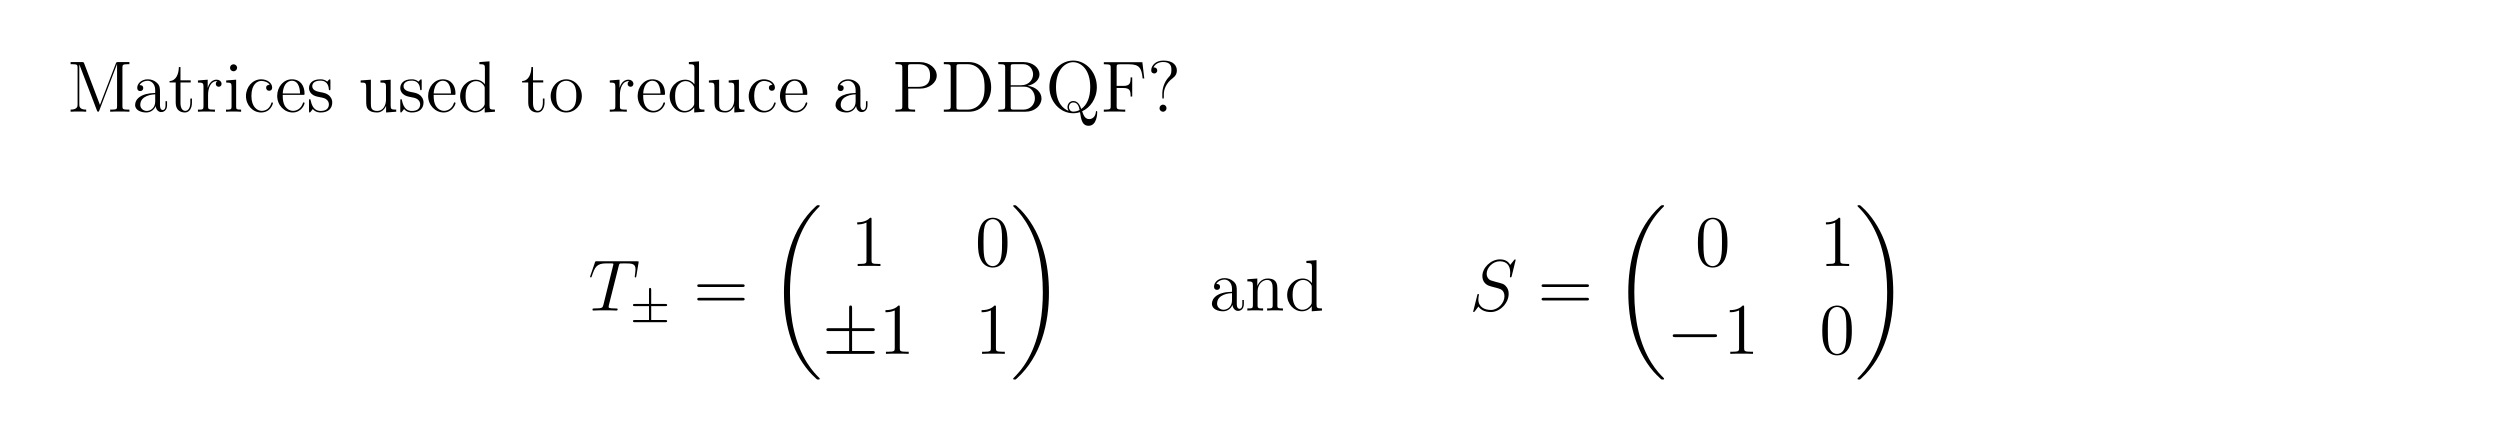 <?xml version="1.0" encoding="UTF-8"?>
<svg xmlns="http://www.w3.org/2000/svg" xmlns:xlink="http://www.w3.org/1999/xlink" width="408.468" height="72.504" viewBox="0 0 408.468 72.504">
<defs>
<g>
<g id="glyph-0-0">
<path d="M 10.125 0 L 10.125 -0.344 L 9.875 -0.344 C 9.031 -0.344 8.984 -0.469 8.984 -0.906 L 8.984 -7.203 C 8.984 -7.641 9.031 -7.766 9.875 -7.766 L 10.125 -7.766 L 10.125 -8.109 L 8.281 -8.109 C 8.016 -8.109 8 -8.094 7.906 -7.875 L 5.312 -1.109 L 2.734 -7.891 C 2.641 -8.109 2.641 -8.109 2.359 -8.109 L 0.516 -8.109 L 0.516 -7.766 L 0.766 -7.766 C 1.609 -7.766 1.656 -7.641 1.656 -7.203 L 1.656 -1.219 C 1.656 -0.906 1.656 -0.344 0.516 -0.344 L 0.516 0 C 0.828 -0.031 1.453 -0.031 1.797 -0.031 C 2.125 -0.031 2.75 -0.031 3.062 0 L 3.062 -0.344 C 1.938 -0.344 1.938 -0.906 1.938 -1.219 L 1.938 -7.703 L 1.953 -7.703 L 4.812 -0.219 C 4.859 -0.094 4.891 0 5.016 0 C 5.125 0 5.141 -0.062 5.219 -0.234 L 8.094 -7.766 L 8.109 -7.766 L 8.109 -0.906 C 8.109 -0.469 8.078 -0.344 7.219 -0.344 L 6.984 -0.344 L 6.984 0 C 7.25 -0.031 8.203 -0.031 8.547 -0.031 C 8.891 -0.031 9.844 -0.031 10.125 0 Z M 10.125 0 "/>
</g>
<g id="glyph-0-1">
<path d="M 5.625 -1.062 L 5.625 -1.719 L 5.375 -1.719 L 5.375 -1.062 C 5.375 -0.375 5.078 -0.281 4.922 -0.281 C 4.469 -0.281 4.469 -0.922 4.469 -1.094 L 4.469 -3.172 C 4.469 -3.812 4.469 -4.281 3.938 -4.75 C 3.531 -5.125 3 -5.297 2.469 -5.297 C 1.5 -5.297 0.75 -4.656 0.75 -3.891 C 0.75 -3.531 0.969 -3.375 1.25 -3.375 C 1.531 -3.375 1.734 -3.578 1.734 -3.859 C 1.734 -4.344 1.312 -4.344 1.125 -4.344 C 1.406 -4.844 1.969 -5.062 2.453 -5.062 C 3 -5.062 3.688 -4.609 3.688 -3.531 L 3.688 -3.062 C 1.312 -3.031 0.406 -2.031 0.406 -1.109 C 0.406 -0.172 1.5 0.125 2.219 0.125 C 3 0.125 3.531 -0.359 3.766 -0.922 C 3.812 -0.375 4.188 0.062 4.688 0.062 C 4.938 0.062 5.625 -0.109 5.625 -1.062 Z M 3.688 -1.672 C 3.688 -0.516 2.828 -0.125 2.312 -0.125 C 1.734 -0.125 1.25 -0.547 1.25 -1.109 C 1.25 -2.688 3.266 -2.828 3.688 -2.844 Z M 3.688 -1.672 "/>
</g>
<g id="glyph-0-2">
<path d="M 3.875 -1.469 L 3.875 -2.156 L 3.609 -2.156 L 3.609 -1.5 C 3.609 -0.641 3.266 -0.141 2.797 -0.141 C 2 -0.141 2 -1.25 2 -1.453 L 2 -4.781 L 3.672 -4.781 L 3.672 -5.125 L 2 -5.125 L 2 -7.297 L 1.734 -7.297 C 1.719 -6.188 1.297 -5.047 0.219 -5.016 L 0.219 -4.781 L 1.219 -4.781 L 1.219 -1.469 C 1.219 -0.156 2.109 0.125 2.734 0.125 C 3.484 0.125 3.875 -0.625 3.875 -1.469 Z M 3.875 -1.469 "/>
</g>
<g id="glyph-0-3">
<path d="M 4.188 -4.547 C 4.188 -4.906 3.875 -5.234 3.359 -5.234 C 2.344 -5.234 2 -4.141 1.938 -3.922 L 1.922 -3.922 L 1.922 -5.234 L 0.328 -5.109 L 0.328 -4.766 C 1.141 -4.766 1.234 -4.672 1.234 -4.094 L 1.234 -0.875 C 1.234 -0.344 1.109 -0.344 0.328 -0.344 L 0.328 0 C 0.672 -0.031 1.312 -0.031 1.672 -0.031 C 2 -0.031 2.844 -0.031 3.109 0 L 3.109 -0.344 L 2.875 -0.344 C 2 -0.344 1.984 -0.469 1.984 -0.906 L 1.984 -2.766 C 1.984 -3.922 2.453 -5 3.375 -5 C 3.469 -5 3.484 -5 3.531 -4.984 C 3.438 -4.938 3.25 -4.875 3.25 -4.547 C 3.25 -4.203 3.531 -4.078 3.719 -4.078 C 3.953 -4.078 4.188 -4.234 4.188 -4.547 Z M 4.188 -4.547 "/>
</g>
<g id="glyph-0-4">
<path d="M 2.859 0 L 2.859 -0.344 C 2.094 -0.344 2.047 -0.406 2.047 -0.859 L 2.047 -5.234 L 0.422 -5.109 L 0.422 -4.766 C 1.188 -4.766 1.297 -4.688 1.297 -4.109 L 1.297 -0.875 C 1.297 -0.344 1.156 -0.344 0.391 -0.344 L 0.391 0 C 0.719 -0.031 1.297 -0.031 1.641 -0.031 C 1.766 -0.031 2.453 -0.031 2.859 0 Z M 2.203 -7.172 C 2.203 -7.531 1.906 -7.75 1.625 -7.75 C 1.297 -7.75 1.047 -7.5 1.047 -7.172 C 1.047 -6.859 1.312 -6.609 1.609 -6.609 C 1.969 -6.609 2.203 -6.891 2.203 -7.172 Z M 2.203 -7.172 "/>
</g>
<g id="glyph-0-5">
<path d="M 4.828 -1.406 C 4.828 -1.516 4.734 -1.516 4.703 -1.516 C 4.594 -1.516 4.578 -1.484 4.547 -1.344 C 4.281 -0.5 3.641 -0.141 3 -0.141 C 2.281 -0.141 1.312 -0.766 1.312 -2.578 C 1.312 -4.547 2.328 -5.031 2.922 -5.031 C 3.375 -5.031 4.031 -4.859 4.297 -4.391 C 4.156 -4.391 3.719 -4.391 3.719 -3.906 C 3.719 -3.625 3.922 -3.422 4.203 -3.422 C 4.484 -3.422 4.703 -3.594 4.703 -3.938 C 4.703 -4.719 3.875 -5.297 2.906 -5.297 C 1.516 -5.297 0.422 -4.062 0.422 -2.562 C 0.422 -1.047 1.562 0.125 2.891 0.125 C 4.469 0.125 4.828 -1.312 4.828 -1.406 Z M 4.828 -1.406 "/>
</g>
<g id="glyph-0-6">
<path d="M 4.828 -1.406 C 4.828 -1.484 4.781 -1.531 4.703 -1.531 C 4.609 -1.531 4.578 -1.469 4.562 -1.406 C 4.25 -0.422 3.453 -0.141 2.953 -0.141 C 2.453 -0.141 1.266 -0.469 1.266 -2.531 L 1.266 -2.75 L 4.547 -2.75 C 4.812 -2.75 4.828 -2.75 4.828 -2.984 C 4.828 -4.188 4.188 -5.297 2.75 -5.297 C 1.406 -5.297 0.359 -4.078 0.359 -2.594 C 0.359 -1.031 1.562 0.125 2.891 0.125 C 4.297 0.125 4.828 -1.156 4.828 -1.406 Z M 4.094 -2.984 L 1.266 -2.984 C 1.359 -4.844 2.406 -5.062 2.75 -5.062 C 4.016 -5.062 4.078 -3.391 4.094 -2.984 Z M 4.094 -2.984 "/>
</g>
<g id="glyph-0-7">
<path d="M 4.188 -1.516 C 4.188 -2.156 3.781 -2.531 3.688 -2.641 C 3.25 -3 2.938 -3.078 2.156 -3.219 C 1.797 -3.297 0.922 -3.453 0.922 -4.172 C 0.922 -4.531 1.172 -5.078 2.25 -5.078 C 3.531 -5.078 3.609 -3.984 3.641 -3.609 C 3.641 -3.516 3.734 -3.516 3.766 -3.516 C 3.891 -3.516 3.891 -3.578 3.891 -3.781 L 3.891 -5.016 C 3.891 -5.234 3.891 -5.297 3.781 -5.297 C 3.688 -5.297 3.453 -5.031 3.375 -4.922 C 3 -5.219 2.641 -5.297 2.25 -5.297 C 0.812 -5.297 0.391 -4.516 0.391 -3.859 C 0.391 -3.734 0.391 -3.312 0.844 -2.891 C 1.219 -2.562 1.625 -2.484 2.172 -2.375 C 2.828 -2.25 2.984 -2.203 3.281 -1.969 C 3.484 -1.797 3.641 -1.531 3.641 -1.203 C 3.641 -0.688 3.344 -0.125 2.297 -0.125 C 1.516 -0.125 0.953 -0.562 0.688 -1.75 C 0.641 -1.969 0.625 -2 0.625 -2 C 0.609 -2.047 0.562 -2.047 0.516 -2.047 C 0.391 -2.047 0.391 -1.984 0.391 -1.766 L 0.391 -0.156 C 0.391 0.062 0.391 0.125 0.516 0.125 C 0.562 0.125 0.578 0.109 0.781 -0.141 C 0.844 -0.219 0.844 -0.25 1.016 -0.438 C 1.469 0.125 2.109 0.125 2.312 0.125 C 3.562 0.125 4.188 -0.562 4.188 -1.516 Z M 4.188 -1.516 "/>
</g>
<g id="glyph-0-8">
<path d="M 6.188 0 L 6.188 -0.344 C 5.375 -0.344 5.281 -0.422 5.281 -1.016 L 5.281 -5.234 L 3.609 -5.109 L 3.609 -4.766 C 4.422 -4.766 4.516 -4.672 4.516 -4.094 L 4.516 -1.969 C 4.516 -0.969 3.984 -0.125 3.094 -0.125 C 2.109 -0.125 2.047 -0.672 2.047 -1.312 L 2.047 -5.234 L 0.375 -5.109 L 0.375 -4.766 C 1.281 -4.766 1.281 -4.719 1.281 -3.672 L 1.281 -1.891 C 1.281 -1.156 1.281 -0.719 1.641 -0.328 C 1.922 -0.031 2.406 0.125 3.016 0.125 C 3.219 0.125 3.594 0.125 4 -0.219 C 4.344 -0.5 4.531 -0.953 4.531 -0.953 L 4.531 0.125 Z M 6.188 0 "/>
</g>
<g id="glyph-0-9">
<path d="M 6.109 0 L 6.109 -0.344 C 5.312 -0.344 5.219 -0.422 5.219 -1.016 L 5.219 -8.234 L 3.562 -8.109 L 3.562 -7.766 C 4.375 -7.766 4.469 -7.688 4.469 -7.094 L 4.469 -4.484 C 4.219 -4.828 3.703 -5.234 2.984 -5.234 C 1.609 -5.234 0.422 -4.078 0.422 -2.547 C 0.422 -1.047 1.547 0.125 2.844 0.125 C 3.75 0.125 4.281 -0.469 4.438 -0.703 L 4.438 0.125 Z M 4.438 -1.391 C 4.438 -1.172 4.438 -1.141 4.281 -0.875 C 3.984 -0.469 3.5 -0.125 2.906 -0.125 C 2.594 -0.125 1.312 -0.234 1.312 -2.547 C 1.312 -3.391 1.453 -3.875 1.719 -4.266 C 1.953 -4.625 2.438 -5 3.031 -5 C 3.766 -5 4.188 -4.469 4.297 -4.281 C 4.438 -4.078 4.438 -4.047 4.438 -3.828 Z M 4.438 -1.391 "/>
</g>
<g id="glyph-0-10">
<path d="M 5.453 -2.547 C 5.453 -4.078 4.281 -5.297 2.906 -5.297 C 1.484 -5.297 0.359 -4.031 0.359 -2.547 C 0.359 -1.016 1.547 0.125 2.891 0.125 C 4.297 0.125 5.453 -1.047 5.453 -2.547 Z M 4.547 -2.641 C 4.547 -2.234 4.547 -1.5 4.234 -0.938 C 3.906 -0.375 3.359 -0.141 2.906 -0.141 C 2.469 -0.141 1.938 -0.328 1.594 -0.922 C 1.266 -1.453 1.266 -2.156 1.266 -2.641 C 1.266 -3.094 1.266 -3.828 1.625 -4.359 C 1.953 -4.875 2.484 -5.062 2.891 -5.062 C 3.359 -5.062 3.859 -4.844 4.188 -4.375 C 4.547 -3.828 4.547 -3.094 4.547 -2.641 Z M 4.547 -2.641 "/>
</g>
<g id="glyph-0-11">
<path d="M 7.25 -5.906 C 7.25 -7.062 6.109 -8.109 4.5 -8.109 L 0.5 -8.109 L 0.5 -7.766 L 0.734 -7.766 C 1.594 -7.766 1.625 -7.641 1.625 -7.203 L 1.625 -0.906 C 1.625 -0.469 1.594 -0.344 0.734 -0.344 L 0.5 -0.344 L 0.5 0 C 0.781 -0.031 1.75 -0.031 2.109 -0.031 C 2.453 -0.031 3.438 -0.031 3.719 0 L 3.719 -0.344 L 3.484 -0.344 C 2.625 -0.344 2.594 -0.469 2.594 -0.906 L 2.594 -3.781 L 4.594 -3.781 C 5.984 -3.781 7.25 -4.719 7.25 -5.906 Z M 6.156 -5.906 C 6.156 -5.422 6.156 -4.062 4.219 -4.062 L 2.562 -4.062 L 2.562 -7.297 C 2.562 -7.688 2.594 -7.766 3.109 -7.766 L 4.234 -7.766 C 6.156 -7.766 6.156 -6.422 6.156 -5.906 Z M 6.156 -5.906 "/>
</g>
<g id="glyph-0-12">
<path d="M 8.234 -3.984 C 8.234 -6.266 6.625 -8.109 4.656 -8.109 L 0.5 -8.109 L 0.5 -7.766 L 0.734 -7.766 C 1.594 -7.766 1.625 -7.641 1.625 -7.203 L 1.625 -0.906 C 1.625 -0.469 1.594 -0.344 0.734 -0.344 L 0.5 -0.344 L 0.5 0 L 4.656 0 C 6.641 0 8.234 -1.781 8.234 -3.984 Z M 7.156 -3.984 C 7.156 -3.328 7.141 -2.203 6.453 -1.328 C 6.062 -0.828 5.359 -0.344 4.359 -0.344 L 3.109 -0.344 C 2.594 -0.344 2.562 -0.422 2.562 -0.812 L 2.562 -7.297 C 2.562 -7.688 2.594 -7.766 3.109 -7.766 L 4.359 -7.766 C 5.344 -7.766 6.125 -7.297 6.609 -6.5 C 7.156 -5.672 7.156 -4.469 7.156 -3.984 Z M 7.156 -3.984 "/>
</g>
<g id="glyph-0-13">
<path d="M 7.578 -2.172 C 7.578 -3.141 6.703 -4.078 5.297 -4.234 C 6.422 -4.453 7.25 -5.219 7.25 -6.109 C 7.25 -7.125 6.203 -8.109 4.656 -8.109 L 0.516 -8.109 L 0.516 -7.766 L 0.75 -7.766 C 1.609 -7.766 1.641 -7.641 1.641 -7.203 L 1.641 -0.906 C 1.641 -0.469 1.609 -0.344 0.75 -0.344 L 0.516 -0.344 L 0.516 0 L 4.969 0 C 6.5 0 7.578 -1.031 7.578 -2.172 Z M 6.203 -6.109 C 6.203 -5.312 5.578 -4.328 4.266 -4.328 L 2.547 -4.328 L 2.547 -7.297 C 2.547 -7.688 2.562 -7.766 3.094 -7.766 L 4.578 -7.766 C 5.766 -7.766 6.203 -6.75 6.203 -6.109 Z M 6.5 -2.188 C 6.5 -1.219 5.766 -0.344 4.609 -0.344 L 3.094 -0.344 C 2.562 -0.344 2.547 -0.422 2.547 -0.812 L 2.547 -4.094 L 4.766 -4.094 C 5.906 -4.094 6.5 -3.094 6.5 -2.188 Z M 6.5 -2.188 "/>
</g>
<g id="glyph-0-14">
<path d="M 8.453 0.125 C 8.453 0 8.453 -0.109 8.344 -0.109 C 8.234 -0.109 8.234 -0.031 8.234 0.062 C 8.141 0.922 7.562 1.203 7.156 1.203 C 6.547 1.203 6.266 0.766 5.984 -0.078 C 7.266 -0.625 8.391 -2.109 8.391 -4.031 C 8.391 -6.484 6.594 -8.359 4.531 -8.359 C 2.406 -8.359 0.641 -6.453 0.641 -4.031 C 0.641 -1.641 2.406 0.25 4.531 0.25 C 4.922 0.25 5.312 0.172 5.641 0.078 C 5.828 1.281 5.984 2.297 7.047 2.297 C 8.438 2.297 8.453 0.219 8.453 0.125 Z M 7.312 -4.031 C 7.312 -2.344 6.797 -1.109 5.844 -0.453 C 5.641 -1.047 5.312 -1.75 4.531 -1.75 C 3.938 -1.75 3.594 -1.234 3.594 -0.75 C 3.594 -0.422 3.766 -0.172 3.781 -0.141 C 2.906 -0.453 1.719 -1.469 1.719 -4.031 C 1.719 -7 3.328 -8.094 4.516 -8.094 C 5.766 -8.094 7.312 -6.953 7.312 -4.031 Z M 5.578 -0.281 C 5.219 -0.094 4.844 -0.016 4.531 -0.016 C 4.016 -0.016 3.828 -0.469 3.828 -0.766 C 3.828 -1.109 4.078 -1.516 4.531 -1.516 C 5.219 -1.516 5.453 -0.953 5.578 -0.281 Z M 5.578 -0.281 "/>
</g>
<g id="glyph-0-15">
<path d="M 7.094 -5.438 L 6.781 -8.094 L 0.484 -8.094 L 0.484 -7.75 L 0.719 -7.75 C 1.578 -7.75 1.609 -7.625 1.609 -7.188 L 1.609 -0.906 C 1.609 -0.469 1.578 -0.344 0.719 -0.344 L 0.484 -0.344 L 0.484 0 C 0.766 -0.031 1.828 -0.031 2.188 -0.031 C 2.594 -0.031 3.641 -0.031 3.984 0 L 3.984 -0.344 L 3.641 -0.344 C 2.594 -0.344 2.578 -0.484 2.578 -0.922 L 2.578 -3.875 L 3.625 -3.875 C 4.734 -3.875 4.859 -3.484 4.859 -2.484 L 5.125 -2.484 L 5.125 -5.609 L 4.859 -5.609 C 4.859 -4.609 4.734 -4.219 3.625 -4.219 L 2.578 -4.219 L 2.578 -7.266 C 2.578 -7.656 2.594 -7.75 3.125 -7.75 L 4.609 -7.75 C 6.312 -7.75 6.656 -7.109 6.828 -5.438 Z M 7.094 -5.438 "/>
</g>
<g id="glyph-0-16">
<path d="M 4.828 -6.75 C 4.828 -7.469 4.328 -8.359 2.625 -8.359 C 1.344 -8.359 0.641 -7.531 0.641 -6.766 C 0.641 -6.344 0.969 -6.25 1.141 -6.25 C 1.344 -6.25 1.625 -6.391 1.625 -6.75 C 1.625 -7.016 1.422 -7.234 1.125 -7.234 C 1.062 -7.234 1.031 -7.234 1.016 -7.219 C 1.266 -7.844 1.953 -8.125 2.594 -8.125 C 3.938 -8.125 3.938 -7.25 3.938 -6.797 C 3.938 -6.109 3.719 -5.875 3.516 -5.672 C 2.703 -4.797 2.453 -3.688 2.453 -2.969 L 2.453 -2.406 C 2.453 -2.188 2.453 -2.141 2.578 -2.141 C 2.703 -2.141 2.703 -2.219 2.703 -2.438 L 2.703 -2.875 C 2.703 -3.578 3 -4.625 4.188 -5.516 C 4.531 -5.766 4.828 -6.125 4.828 -6.75 Z M 3.141 -0.578 C 3.141 -0.891 2.891 -1.156 2.578 -1.156 C 2.219 -1.156 2 -0.859 2 -0.578 C 2 -0.219 2.281 0 2.562 0 C 2.891 0 3.141 -0.266 3.141 -0.578 Z M 3.141 -0.578 "/>
</g>
<g id="glyph-0-17">
<path d="M 6.188 0 L 6.188 -0.344 C 5.594 -0.344 5.297 -0.344 5.281 -0.703 L 5.281 -2.891 C 5.281 -3.984 5.281 -4.328 5.016 -4.703 C 4.672 -5.172 4.109 -5.234 3.703 -5.234 C 2.547 -5.234 2.109 -4.25 2 -4.016 L 2 -5.234 L 0.375 -5.109 L 0.375 -4.766 C 1.188 -4.766 1.281 -4.672 1.281 -4.094 L 1.281 -0.875 C 1.281 -0.344 1.156 -0.344 0.375 -0.344 L 0.375 0 C 0.688 -0.031 1.328 -0.031 1.656 -0.031 C 2 -0.031 2.641 -0.031 2.953 0 L 2.953 -0.344 C 2.203 -0.344 2.047 -0.344 2.047 -0.875 L 2.047 -3.094 C 2.047 -4.328 2.875 -5 3.609 -5 C 4.344 -5 4.516 -4.391 4.516 -3.672 L 4.516 -0.875 C 4.516 -0.344 4.375 -0.344 3.609 -0.344 L 3.609 0 C 3.922 -0.031 4.562 -0.031 4.891 -0.031 C 5.234 -0.031 5.875 -0.031 6.188 0 Z M 6.188 0 "/>
</g>
<g id="glyph-1-0">
<path d="M 4.953 -7.25 C 5.016 -7.531 5.047 -7.641 5.219 -7.688 C 5.312 -7.703 5.719 -7.703 5.969 -7.703 C 7.156 -7.703 7.703 -7.656 7.703 -6.734 C 7.703 -6.562 7.656 -6.109 7.594 -5.672 L 7.578 -5.516 C 7.578 -5.469 7.625 -5.406 7.688 -5.406 C 7.812 -5.406 7.812 -5.469 7.844 -5.656 L 8.188 -7.75 C 8.219 -7.859 8.219 -7.891 8.219 -7.922 C 8.219 -8.047 8.141 -8.047 7.906 -8.047 L 1.406 -8.047 C 1.141 -8.047 1.125 -8.047 1.062 -7.828 L 0.328 -5.688 C 0.328 -5.672 0.281 -5.531 0.281 -5.516 C 0.281 -5.469 0.328 -5.406 0.406 -5.406 C 0.5 -5.406 0.516 -5.453 0.562 -5.609 C 1.062 -7.047 1.312 -7.703 2.891 -7.703 L 3.688 -7.703 C 3.984 -7.703 4.094 -7.703 4.094 -7.578 C 4.094 -7.547 4.094 -7.516 4.031 -7.297 L 2.453 -0.922 C 2.328 -0.469 2.297 -0.344 1.047 -0.344 C 0.75 -0.344 0.672 -0.344 0.672 -0.125 C 0.672 0 0.797 0 0.859 0 C 1.156 0 1.453 -0.031 1.75 -0.031 L 3.609 -0.031 C 3.906 -0.031 4.234 0 4.531 0 C 4.656 0 4.781 0 4.781 -0.219 C 4.781 -0.344 4.688 -0.344 4.375 -0.344 C 3.312 -0.344 3.312 -0.453 3.312 -0.625 C 3.312 -0.641 3.312 -0.719 3.359 -0.922 Z M 4.953 -7.25 "/>
</g>
<g id="glyph-1-1">
<path d="M 7.547 -8.25 C 7.547 -8.359 7.453 -8.359 7.438 -8.359 C 7.391 -8.359 7.375 -8.344 7.234 -8.172 C 7.156 -8.094 6.672 -7.469 6.656 -7.453 C 6.266 -8.234 5.484 -8.359 4.984 -8.359 C 3.484 -8.359 2.109 -6.984 2.109 -5.641 C 2.109 -4.75 2.641 -4.234 3.234 -4.031 C 3.359 -3.984 4.062 -3.781 4.422 -3.703 C 5.016 -3.531 5.172 -3.484 5.422 -3.234 C 5.469 -3.172 5.719 -2.891 5.719 -2.344 C 5.719 -1.234 4.688 -0.094 3.5 -0.094 C 2.531 -0.094 1.453 -0.516 1.453 -1.844 C 1.453 -2.062 1.5 -2.344 1.531 -2.469 C 1.531 -2.5 1.547 -2.562 1.547 -2.594 C 1.547 -2.641 1.516 -2.703 1.422 -2.703 C 1.312 -2.703 1.312 -2.672 1.266 -2.469 L 0.656 -0.031 C 0.656 -0.031 0.609 0.125 0.609 0.141 C 0.609 0.25 0.703 0.25 0.719 0.25 C 0.766 0.25 0.781 0.234 0.922 0.062 L 1.469 -0.656 C 1.75 -0.219 2.375 0.25 3.484 0.25 C 5.016 0.25 6.406 -1.234 6.406 -2.719 C 6.406 -3.219 6.297 -3.656 5.844 -4.094 C 5.594 -4.344 5.375 -4.406 4.281 -4.688 C 3.484 -4.906 3.391 -4.938 3.172 -5.125 C 2.969 -5.328 2.812 -5.609 2.812 -6.016 C 2.812 -7.016 3.828 -8.047 4.953 -8.047 C 6.109 -8.047 6.656 -7.328 6.656 -6.203 C 6.656 -5.891 6.609 -5.562 6.609 -5.516 C 6.609 -5.422 6.703 -5.422 6.734 -5.422 C 6.844 -5.422 6.859 -5.453 6.906 -5.641 Z M 7.547 -8.25 "/>
</g>
<g id="glyph-2-0">
<path d="M 3.453 -2.5 L 5.766 -2.5 C 5.891 -2.5 6.062 -2.5 6.062 -2.672 C 6.062 -2.859 5.891 -2.859 5.766 -2.859 L 3.453 -2.859 L 3.453 -5.156 C 3.453 -5.281 3.453 -5.484 3.266 -5.484 C 3.094 -5.484 3.094 -5.312 3.094 -5.188 L 3.094 -2.859 L 0.766 -2.859 C 0.641 -2.859 0.469 -2.859 0.469 -2.672 C 0.469 -2.5 0.641 -2.5 0.766 -2.5 L 3.094 -2.5 L 3.094 -0.234 L 0.766 -0.234 C 0.641 -0.234 0.469 -0.234 0.469 -0.062 C 0.469 0.125 0.641 0.125 0.766 0.125 L 5.766 0.125 C 5.891 0.125 6.062 0.125 6.062 -0.062 C 6.062 -0.234 5.891 -0.234 5.766 -0.234 L 3.453 -0.234 Z M 3.453 -2.5 "/>
</g>
<g id="glyph-3-0">
<path d="M 8.016 -3.844 C 8.188 -3.844 8.391 -3.844 8.391 -4.062 C 8.391 -4.281 8.188 -4.281 8.016 -4.281 L 1.016 -4.281 C 0.859 -4.281 0.641 -4.281 0.641 -4.078 C 0.641 -3.844 0.844 -3.844 1.016 -3.844 Z M 8.016 -1.641 C 8.188 -1.641 8.391 -1.641 8.391 -1.859 C 8.391 -2.078 8.188 -2.078 8.016 -2.078 L 1.016 -2.078 C 0.859 -2.078 0.641 -2.078 0.641 -1.859 C 0.641 -1.641 0.844 -1.641 1.016 -1.641 Z M 8.016 -1.641 "/>
</g>
<g id="glyph-3-1">
<path d="M 3.422 -7.609 C 3.422 -7.891 3.422 -7.891 3.188 -7.891 C 2.891 -7.578 2.297 -7.141 1.078 -7.141 L 1.078 -6.797 C 1.359 -6.797 1.953 -6.797 2.594 -7.094 L 2.594 -0.922 C 2.594 -0.484 2.562 -0.344 1.516 -0.344 L 1.156 -0.344 L 1.156 0 C 1.469 -0.031 2.625 -0.031 3.016 -0.031 C 3.406 -0.031 4.547 -0.031 4.875 0 L 4.875 -0.344 L 4.5 -0.344 C 3.453 -0.344 3.422 -0.484 3.422 -0.922 Z M 3.422 -7.609 "/>
</g>
<g id="glyph-3-2">
<path d="M 5.312 -3.797 C 5.312 -4.781 5.266 -5.75 4.828 -6.656 C 4.344 -7.641 3.484 -7.891 2.906 -7.891 C 2.219 -7.891 1.375 -7.547 0.938 -6.562 C 0.609 -5.812 0.484 -5.078 0.484 -3.797 C 0.484 -2.641 0.562 -1.781 1 -0.938 C 1.453 -0.031 2.281 0.25 2.891 0.25 C 3.938 0.25 4.531 -0.375 4.875 -1.062 C 5.297 -1.953 5.312 -3.109 5.312 -3.797 Z M 2.891 0.016 C 2.516 0.016 1.75 -0.203 1.516 -1.5 C 1.391 -2.203 1.391 -3.109 1.391 -3.938 C 1.391 -4.922 1.391 -5.797 1.578 -6.5 C 1.781 -7.297 2.391 -7.656 2.891 -7.656 C 3.344 -7.656 4.031 -7.391 4.266 -6.359 C 4.422 -5.688 4.422 -4.75 4.422 -3.938 C 4.422 -3.141 4.422 -2.25 4.281 -1.516 C 4.062 -0.219 3.312 0.016 2.891 0.016 Z M 2.891 0.016 "/>
</g>
<g id="glyph-4-0">
<path d="M 8.312 27.891 C 8.312 27.844 8.281 27.828 8.266 27.781 C 7.828 27.344 7.031 26.547 6.234 25.266 C 4.328 22.203 3.453 18.344 3.453 13.781 C 3.453 10.578 3.891 6.453 5.844 2.922 C 6.781 1.234 7.75 0.266 8.281 -0.266 C 8.312 -0.297 8.312 -0.328 8.312 -0.359 C 8.312 -0.469 8.234 -0.469 8.062 -0.469 C 7.891 -0.469 7.875 -0.469 7.688 -0.297 C 3.719 3.328 2.469 8.766 2.469 13.766 C 2.469 18.438 3.531 23.125 6.562 26.688 C 6.797 26.953 7.25 27.438 7.734 27.875 C 7.875 28.016 7.891 28.016 8.062 28.016 C 8.234 28.016 8.312 28.016 8.312 27.891 Z M 8.312 27.891 "/>
</g>
<g id="glyph-4-1">
<path d="M 6.266 13.781 C 6.266 9.109 5.188 4.406 2.172 0.859 C 1.938 0.578 1.484 0.094 1 -0.328 C 0.859 -0.469 0.828 -0.469 0.672 -0.469 C 0.516 -0.469 0.422 -0.469 0.422 -0.359 C 0.422 -0.312 0.469 -0.266 0.484 -0.234 C 0.906 0.188 1.703 0.984 2.5 2.266 C 4.406 5.328 5.266 9.188 5.266 13.766 C 5.266 16.953 4.844 21.078 2.891 24.609 C 1.953 26.297 0.969 27.281 0.469 27.781 C 0.438 27.828 0.422 27.859 0.422 27.891 C 0.422 28.016 0.516 28.016 0.672 28.016 C 0.828 28.016 0.859 28.016 1.031 27.828 C 5.016 24.219 6.266 18.781 6.266 13.781 Z M 6.266 13.781 "/>
</g>
<g id="glyph-5-0">
<path d="M 4.859 -3.719 L 8.156 -3.719 C 8.359 -3.719 8.578 -3.719 8.578 -3.953 C 8.578 -4.188 8.359 -4.188 8.156 -4.188 L 4.859 -4.188 L 4.859 -7.469 C 4.859 -7.656 4.859 -7.906 4.625 -7.906 C 4.375 -7.906 4.375 -7.688 4.375 -7.5 L 4.375 -4.188 L 1.062 -4.188 C 0.859 -4.188 0.656 -4.188 0.656 -3.953 C 0.656 -3.719 0.859 -3.719 1.062 -3.719 L 4.375 -3.719 L 4.375 -0.469 L 1.062 -0.469 C 0.859 -0.469 0.656 -0.469 0.656 -0.234 C 0.656 0 0.859 0 1.062 0 L 8.156 0 C 8.359 0 8.578 0 8.578 -0.234 C 8.578 -0.469 8.359 -0.469 8.156 -0.469 L 4.859 -0.469 Z M 4.859 -3.719 "/>
</g>
<g id="glyph-5-1">
<path d="M 7.828 -2.734 C 8.031 -2.734 8.234 -2.734 8.234 -2.969 C 8.234 -3.203 8.031 -3.203 7.828 -3.203 L 1.406 -3.203 C 1.203 -3.203 0.984 -3.203 0.984 -2.969 C 0.984 -2.734 1.203 -2.734 1.406 -2.734 Z M 7.828 -2.734 "/>
</g>
</g>
</defs>
<g fill="rgb(0%, 0%, 0%)" fill-opacity="1">
<use xlink:href="#glyph-0-0" x="11.019" y="18.254"/>
<use xlink:href="#glyph-0-1" x="21.67" y="18.254"/>
<use xlink:href="#glyph-0-2" x="27.488" y="18.254"/>
<use xlink:href="#glyph-0-3" x="32.012" y="18.254"/>
<use xlink:href="#glyph-0-4" x="36.536" y="18.254"/>
<use xlink:href="#glyph-0-5" x="39.766" y="18.254"/>
<use xlink:href="#glyph-0-6" x="44.931" y="18.254"/>
<use xlink:href="#glyph-0-7" x="50.096" y="18.254"/>
</g>
<g fill="rgb(0%, 0%, 0%)" fill-opacity="1">
<use xlink:href="#glyph-0-8" x="58.55" y="18.254"/>
<use xlink:href="#glyph-0-7" x="65.01" y="18.254"/>
<use xlink:href="#glyph-0-6" x="69.593" y="18.254"/>
<use xlink:href="#glyph-0-9" x="74.758" y="18.254"/>
</g>
<g fill="rgb(0%, 0%, 0%)" fill-opacity="1">
<use xlink:href="#glyph-0-2" x="85.088" y="18.254"/>
<use xlink:href="#glyph-0-10" x="89.612" y="18.254"/>
</g>
<g fill="rgb(0%, 0%, 0%)" fill-opacity="1">
<use xlink:href="#glyph-0-3" x="99.302" y="18.254"/>
<use xlink:href="#glyph-0-6" x="103.826" y="18.254"/>
<use xlink:href="#glyph-0-9" x="108.991" y="18.254"/>
<use xlink:href="#glyph-0-8" x="115.45" y="18.254"/>
<use xlink:href="#glyph-0-5" x="121.91" y="18.254"/>
<use xlink:href="#glyph-0-6" x="127.075" y="18.254"/>
</g>
<g fill="rgb(0%, 0%, 0%)" fill-opacity="1">
<use xlink:href="#glyph-0-1" x="136.111" y="18.254"/>
</g>
<g fill="rgb(0%, 0%, 0%)" fill-opacity="1">
<use xlink:href="#glyph-0-11" x="145.8" y="18.254"/>
<use xlink:href="#glyph-0-12" x="153.708" y="18.254"/>
<use xlink:href="#glyph-0-13" x="162.59" y="18.254"/>
<use xlink:href="#glyph-0-14" x="170.818" y="18.254"/>
<use xlink:href="#glyph-0-15" x="179.866" y="18.254"/>
<use xlink:href="#glyph-0-16" x="187.454" y="18.254"/>
</g>
<g fill="rgb(0%, 0%, 0%)" fill-opacity="1">
<use xlink:href="#glyph-1-0" x="96.131" y="50.737"/>
</g>
<g fill="rgb(0%, 0%, 0%)" fill-opacity="1">
<use xlink:href="#glyph-2-0" x="102.945" y="52.519"/>
</g>
<g fill="rgb(0%, 0%, 0%)" fill-opacity="1">
<use xlink:href="#glyph-3-0" x="113.279" y="50.737"/>
</g>
<g fill="rgb(0%, 0%, 0%)" fill-opacity="1">
<use xlink:href="#glyph-4-0" x="125.62" y="33.994"/>
</g>
<g fill="rgb(0%, 0%, 0%)" fill-opacity="1">
<use xlink:href="#glyph-3-1" x="138.978" y="43.465"/>
</g>
<g fill="rgb(0%, 0%, 0%)" fill-opacity="1">
<use xlink:href="#glyph-3-2" x="159.302" y="43.465"/>
</g>
<g fill="rgb(0%, 0%, 0%)" fill-opacity="1">
<use xlink:href="#glyph-5-0" x="134.361" y="57.813"/>
</g>
<g fill="rgb(0%, 0%, 0%)" fill-opacity="1">
<use xlink:href="#glyph-3-1" x="143.596" y="57.813"/>
</g>
<g fill="rgb(0%, 0%, 0%)" fill-opacity="1">
<use xlink:href="#glyph-3-1" x="159.3" y="57.813"/>
</g>
<g fill="rgb(0%, 0%, 0%)" fill-opacity="1">
<use xlink:href="#glyph-4-1" x="165.118" y="33.994"/>
</g>
<g fill="rgb(0%, 0%, 0%)" fill-opacity="1">
<use xlink:href="#glyph-0-1" x="197.606" y="50.737"/>
<use xlink:href="#glyph-0-17" x="203.425" y="50.737"/>
<use xlink:href="#glyph-0-9" x="209.884" y="50.737"/>
</g>
<g fill="rgb(0%, 0%, 0%)" fill-opacity="1">
<use xlink:href="#glyph-1-1" x="240.091" y="50.737"/>
</g>
<g fill="rgb(0%, 0%, 0%)" fill-opacity="1">
<use xlink:href="#glyph-3-0" x="251.23" y="50.737"/>
</g>
<g fill="rgb(0%, 0%, 0%)" fill-opacity="1">
<use xlink:href="#glyph-4-0" x="263.572" y="33.994"/>
</g>
<g fill="rgb(0%, 0%, 0%)" fill-opacity="1">
<use xlink:href="#glyph-3-2" x="276.931" y="43.465"/>
</g>
<g fill="rgb(0%, 0%, 0%)" fill-opacity="1">
<use xlink:href="#glyph-3-1" x="297.254" y="43.465"/>
</g>
<g fill="rgb(0%, 0%, 0%)" fill-opacity="1">
<use xlink:href="#glyph-5-1" x="272.312" y="57.813"/>
</g>
<g fill="rgb(0%, 0%, 0%)" fill-opacity="1">
<use xlink:href="#glyph-3-1" x="281.548" y="57.813"/>
</g>
<g fill="rgb(0%, 0%, 0%)" fill-opacity="1">
<use xlink:href="#glyph-3-2" x="297.253" y="57.813"/>
</g>
<g fill="rgb(0%, 0%, 0%)" fill-opacity="1">
<use xlink:href="#glyph-4-1" x="303.069" y="33.994"/>
</g>
</svg>
